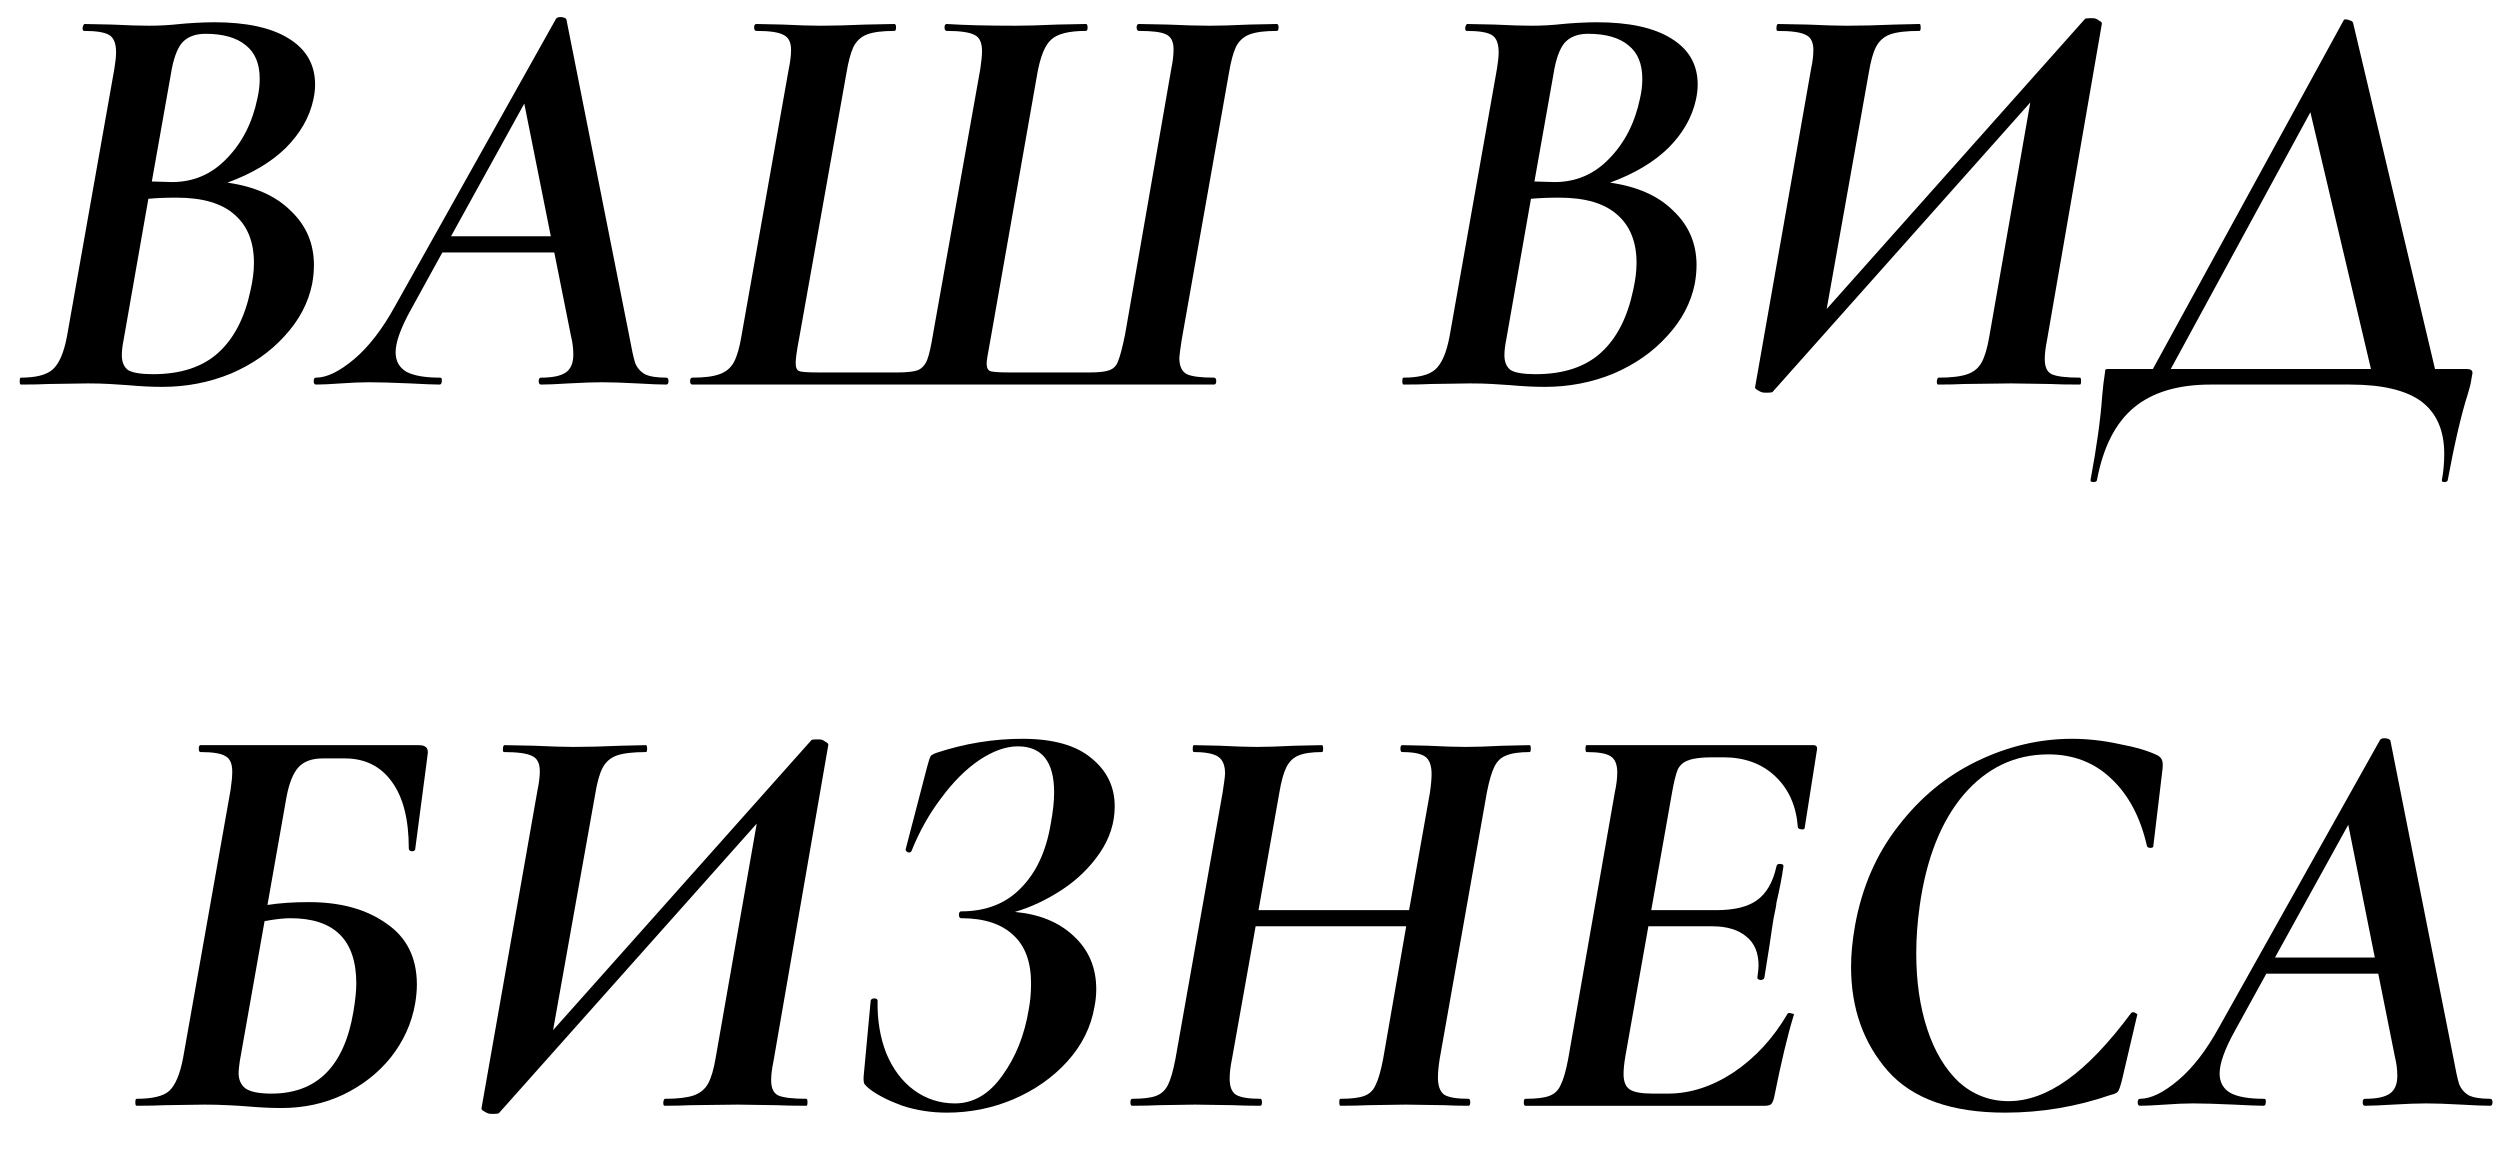 <?xml version="1.0" encoding="UTF-8"?> <svg xmlns="http://www.w3.org/2000/svg" width="52" height="24" viewBox="0 0 52 24" fill="none"> <path d="M4.73 3.799C5.298 3.879 5.738 4.075 6.05 4.387C6.37 4.691 6.53 5.067 6.53 5.515C6.53 5.635 6.518 5.763 6.494 5.899C6.414 6.299 6.222 6.663 5.918 6.991C5.622 7.319 5.25 7.579 4.802 7.771C4.354 7.955 3.878 8.047 3.374 8.047C3.158 8.047 2.918 8.035 2.654 8.011C2.55 8.003 2.426 7.995 2.282 7.987C2.146 7.979 1.994 7.975 1.826 7.975L1.01 7.987C0.866 7.995 0.674 7.999 0.434 7.999C0.418 7.999 0.41 7.975 0.41 7.927C0.41 7.879 0.418 7.855 0.434 7.855C0.746 7.855 0.966 7.799 1.094 7.687C1.23 7.567 1.33 7.335 1.394 6.991L2.378 1.435C2.402 1.291 2.414 1.175 2.414 1.087C2.414 0.903 2.366 0.783 2.27 0.727C2.174 0.671 2.002 0.643 1.754 0.643C1.73 0.643 1.718 0.627 1.718 0.595C1.718 0.571 1.722 0.551 1.73 0.535C1.738 0.519 1.746 0.507 1.754 0.499L2.33 0.511C2.65 0.527 2.906 0.535 3.098 0.535C3.314 0.535 3.53 0.523 3.746 0.499C3.818 0.491 3.926 0.483 4.07 0.475C4.214 0.467 4.342 0.463 4.454 0.463C5.126 0.463 5.642 0.575 6.002 0.799C6.37 1.023 6.554 1.343 6.554 1.759C6.554 1.855 6.542 1.959 6.518 2.071C6.438 2.439 6.246 2.775 5.942 3.079C5.638 3.375 5.234 3.615 4.73 3.799ZM4.274 0.703C4.058 0.703 3.894 0.767 3.782 0.895C3.678 1.023 3.602 1.239 3.554 1.543L3.158 3.775L3.578 3.787C4.026 3.787 4.406 3.623 4.718 3.295C5.038 2.967 5.25 2.551 5.354 2.047C5.386 1.911 5.402 1.775 5.402 1.639C5.402 1.327 5.306 1.095 5.114 0.943C4.922 0.783 4.642 0.703 4.274 0.703ZM5.21 6.043C5.258 5.835 5.282 5.643 5.282 5.467C5.282 5.035 5.15 4.703 4.886 4.471C4.622 4.231 4.218 4.111 3.674 4.111C3.45 4.111 3.254 4.119 3.086 4.135L2.57 7.075C2.546 7.195 2.534 7.299 2.534 7.387C2.534 7.531 2.578 7.635 2.666 7.699C2.762 7.755 2.934 7.783 3.182 7.783C3.758 7.783 4.21 7.635 4.538 7.339C4.866 7.043 5.09 6.611 5.21 6.043Z" fill="black"></path> <path d="M13.857 7.855C13.889 7.855 13.905 7.879 13.905 7.927C13.905 7.975 13.889 7.999 13.857 7.999C13.729 7.999 13.529 7.991 13.257 7.975C12.953 7.959 12.709 7.951 12.525 7.951C12.349 7.951 12.117 7.959 11.829 7.975C11.573 7.991 11.381 7.999 11.253 7.999C11.221 7.999 11.205 7.975 11.205 7.927C11.205 7.879 11.221 7.855 11.253 7.855C11.493 7.855 11.665 7.819 11.769 7.747C11.873 7.675 11.925 7.551 11.925 7.375C11.925 7.247 11.909 7.119 11.877 6.991L11.529 5.251H9.201L8.541 6.451C8.333 6.827 8.229 7.119 8.229 7.327C8.229 7.511 8.305 7.647 8.457 7.735C8.609 7.815 8.841 7.855 9.153 7.855C9.185 7.855 9.197 7.879 9.189 7.927C9.189 7.975 9.173 7.999 9.141 7.999C9.037 7.999 8.833 7.991 8.529 7.975C8.161 7.959 7.877 7.951 7.677 7.951C7.509 7.951 7.313 7.959 7.089 7.975C6.865 7.991 6.693 7.999 6.573 7.999C6.541 7.999 6.525 7.975 6.525 7.927C6.525 7.879 6.541 7.855 6.573 7.855C6.797 7.855 7.061 7.727 7.365 7.471C7.669 7.215 7.953 6.847 8.217 6.367L11.565 0.391C11.581 0.367 11.613 0.355 11.661 0.355C11.685 0.355 11.709 0.359 11.733 0.367C11.757 0.375 11.773 0.387 11.781 0.403L13.089 6.991C13.137 7.255 13.177 7.439 13.209 7.543C13.249 7.647 13.317 7.727 13.413 7.783C13.509 7.831 13.657 7.855 13.857 7.855ZM9.381 4.915H11.457L10.905 2.155L9.381 4.915Z" fill="black"></path> <path d="M14.402 7.999C14.37 7.999 14.354 7.975 14.354 7.927C14.354 7.879 14.37 7.855 14.402 7.855C14.65 7.855 14.838 7.831 14.966 7.783C15.102 7.735 15.202 7.651 15.266 7.531C15.33 7.411 15.382 7.231 15.422 6.991L16.406 1.435C16.438 1.283 16.454 1.151 16.454 1.039C16.454 0.879 16.402 0.775 16.298 0.727C16.202 0.671 16.014 0.643 15.734 0.643C15.702 0.643 15.686 0.619 15.686 0.571C15.686 0.523 15.702 0.499 15.734 0.499L16.286 0.511C16.606 0.527 16.866 0.535 17.066 0.535C17.322 0.535 17.634 0.527 18.002 0.511L18.602 0.499C18.626 0.499 18.638 0.523 18.638 0.571C18.638 0.619 18.626 0.643 18.602 0.643C18.354 0.643 18.166 0.667 18.038 0.715C17.91 0.763 17.814 0.851 17.75 0.979C17.694 1.099 17.646 1.279 17.606 1.519L16.622 7.039C16.574 7.287 16.55 7.459 16.55 7.555C16.55 7.651 16.578 7.707 16.634 7.723C16.69 7.739 16.822 7.747 17.03 7.747H18.662C18.862 7.747 19.006 7.731 19.094 7.699C19.182 7.659 19.246 7.587 19.286 7.483C19.326 7.379 19.366 7.203 19.406 6.955L20.39 1.435C20.414 1.275 20.426 1.151 20.426 1.063C20.426 0.887 20.374 0.775 20.27 0.727C20.166 0.671 19.974 0.643 19.694 0.643C19.662 0.643 19.646 0.619 19.646 0.571C19.646 0.523 19.662 0.499 19.694 0.499C20.054 0.523 20.53 0.535 21.122 0.535C21.346 0.535 21.634 0.527 21.986 0.511L22.586 0.499C22.61 0.499 22.622 0.523 22.622 0.571C22.622 0.619 22.61 0.643 22.586 0.643C22.234 0.643 21.994 0.703 21.866 0.823C21.738 0.935 21.642 1.167 21.578 1.519L20.606 7.039C20.55 7.335 20.522 7.507 20.522 7.555C20.522 7.651 20.55 7.707 20.606 7.723C20.67 7.739 20.806 7.747 21.014 7.747H22.658C22.858 7.747 22.998 7.731 23.078 7.699C23.166 7.667 23.226 7.603 23.258 7.507C23.298 7.411 23.346 7.227 23.402 6.955L24.362 1.435C24.394 1.283 24.41 1.147 24.41 1.027C24.41 0.867 24.358 0.763 24.254 0.715C24.158 0.667 23.97 0.643 23.69 0.643C23.658 0.643 23.642 0.619 23.642 0.571C23.642 0.523 23.658 0.499 23.69 0.499L24.29 0.511C24.642 0.527 24.934 0.535 25.166 0.535C25.374 0.535 25.646 0.527 25.982 0.511L26.558 0.499C26.582 0.499 26.594 0.523 26.594 0.571C26.594 0.619 26.582 0.643 26.558 0.643C26.31 0.643 26.122 0.667 25.994 0.715C25.866 0.763 25.77 0.851 25.706 0.979C25.65 1.099 25.602 1.279 25.562 1.519L24.578 7.075C24.546 7.283 24.53 7.407 24.53 7.447C24.53 7.615 24.582 7.727 24.686 7.783C24.79 7.831 24.978 7.855 25.25 7.855C25.282 7.855 25.298 7.879 25.298 7.927C25.298 7.975 25.282 7.999 25.25 7.999H14.402Z" fill="black"></path> <path d="M33.488 3.799C34.056 3.879 34.496 4.075 34.808 4.387C35.128 4.691 35.288 5.067 35.288 5.515C35.288 5.635 35.276 5.763 35.252 5.899C35.172 6.299 34.98 6.663 34.676 6.991C34.38 7.319 34.008 7.579 33.56 7.771C33.112 7.955 32.636 8.047 32.132 8.047C31.916 8.047 31.676 8.035 31.412 8.011C31.308 8.003 31.184 7.995 31.04 7.987C30.904 7.979 30.752 7.975 30.584 7.975L29.768 7.987C29.624 7.995 29.432 7.999 29.192 7.999C29.176 7.999 29.168 7.975 29.168 7.927C29.168 7.879 29.176 7.855 29.192 7.855C29.504 7.855 29.724 7.799 29.852 7.687C29.988 7.567 30.088 7.335 30.152 6.991L31.136 1.435C31.16 1.291 31.172 1.175 31.172 1.087C31.172 0.903 31.124 0.783 31.028 0.727C30.932 0.671 30.76 0.643 30.512 0.643C30.488 0.643 30.476 0.627 30.476 0.595C30.476 0.571 30.48 0.551 30.488 0.535C30.496 0.519 30.504 0.507 30.512 0.499L31.088 0.511C31.408 0.527 31.664 0.535 31.856 0.535C32.072 0.535 32.288 0.523 32.504 0.499C32.576 0.491 32.684 0.483 32.828 0.475C32.972 0.467 33.1 0.463 33.212 0.463C33.884 0.463 34.4 0.575 34.76 0.799C35.128 1.023 35.312 1.343 35.312 1.759C35.312 1.855 35.3 1.959 35.276 2.071C35.196 2.439 35.004 2.775 34.7 3.079C34.396 3.375 33.992 3.615 33.488 3.799ZM33.032 0.703C32.816 0.703 32.652 0.767 32.54 0.895C32.436 1.023 32.36 1.239 32.312 1.543L31.916 3.775L32.336 3.787C32.784 3.787 33.164 3.623 33.476 3.295C33.796 2.967 34.008 2.551 34.112 2.047C34.144 1.911 34.16 1.775 34.16 1.639C34.16 1.327 34.064 1.095 33.872 0.943C33.68 0.783 33.4 0.703 33.032 0.703ZM33.968 6.043C34.016 5.835 34.04 5.643 34.04 5.467C34.04 5.035 33.908 4.703 33.644 4.471C33.38 4.231 32.976 4.111 32.432 4.111C32.208 4.111 32.012 4.119 31.844 4.135L31.328 7.075C31.304 7.195 31.292 7.299 31.292 7.387C31.292 7.531 31.336 7.635 31.424 7.699C31.52 7.755 31.692 7.783 31.94 7.783C32.516 7.783 32.968 7.635 33.296 7.339C33.624 7.043 33.848 6.611 33.968 6.043Z" fill="black"></path> <path d="M42.578 7.075C42.547 7.227 42.531 7.359 42.531 7.471C42.531 7.631 42.578 7.735 42.675 7.783C42.779 7.831 42.974 7.855 43.263 7.855C43.279 7.855 43.286 7.879 43.286 7.927C43.286 7.975 43.279 7.999 43.263 7.999C42.998 7.999 42.791 7.995 42.639 7.987L41.834 7.975L40.85 7.987C40.715 7.995 40.535 7.999 40.31 7.999C40.294 7.999 40.286 7.975 40.286 7.927C40.294 7.879 40.306 7.855 40.322 7.855C40.587 7.855 40.786 7.831 40.922 7.783C41.059 7.735 41.158 7.651 41.222 7.531C41.286 7.411 41.339 7.231 41.379 6.991L42.23 2.131L36.867 8.155C36.85 8.163 36.822 8.167 36.782 8.167C36.751 8.167 36.722 8.167 36.699 8.167C36.658 8.167 36.614 8.151 36.566 8.119C36.519 8.095 36.498 8.071 36.507 8.047L37.67 1.435C37.703 1.283 37.718 1.151 37.718 1.039C37.718 0.879 37.666 0.775 37.562 0.727C37.459 0.671 37.263 0.643 36.974 0.643C36.959 0.643 36.95 0.627 36.95 0.595C36.95 0.531 36.962 0.499 36.986 0.499L37.599 0.511C37.95 0.527 38.222 0.535 38.414 0.535C38.711 0.535 39.042 0.527 39.41 0.511L39.926 0.499C39.943 0.499 39.95 0.523 39.95 0.571C39.95 0.619 39.943 0.643 39.926 0.643C39.654 0.643 39.45 0.667 39.315 0.715C39.187 0.763 39.09 0.847 39.026 0.967C38.962 1.087 38.91 1.271 38.87 1.519L37.995 6.427L43.37 0.391C43.386 0.383 43.414 0.379 43.455 0.379C43.495 0.379 43.523 0.379 43.538 0.379C43.578 0.379 43.618 0.395 43.658 0.427C43.706 0.451 43.727 0.475 43.718 0.499L42.578 7.075Z" fill="black"></path> <path d="M51.308 7.675C51.388 7.675 51.428 7.703 51.428 7.759C51.428 7.767 51.42 7.811 51.404 7.891C51.396 7.963 51.372 8.063 51.332 8.191C51.196 8.615 51.056 9.215 50.912 9.991C50.904 10.015 50.88 10.027 50.84 10.027C50.8 10.027 50.784 10.011 50.792 9.979C50.824 9.811 50.84 9.631 50.84 9.439C50.84 8.951 50.68 8.587 50.36 8.347C50.04 8.115 49.548 7.999 48.884 7.999H45.98C45.3 7.999 44.768 8.159 44.384 8.479C44 8.799 43.744 9.303 43.616 9.991C43.608 10.015 43.584 10.027 43.544 10.027C43.496 10.027 43.476 10.011 43.484 9.979C43.612 9.291 43.692 8.715 43.724 8.251C43.74 8.059 43.76 7.891 43.784 7.747C43.784 7.715 43.788 7.695 43.796 7.687C43.804 7.679 43.82 7.675 43.844 7.675C43.868 7.675 43.892 7.675 43.916 7.675H44.78L48.752 0.415C48.752 0.407 48.764 0.403 48.788 0.403C48.82 0.403 48.852 0.411 48.884 0.427C48.916 0.435 48.936 0.451 48.944 0.475L50.648 7.675H51.308ZM45.152 7.675H49.316L48.056 2.335L45.152 7.675Z" fill="black"></path> <path d="M6.715 15.775C6.491 15.775 6.323 15.835 6.211 15.956C6.099 16.076 6.015 16.284 5.959 16.579L5.563 18.823C5.811 18.784 6.099 18.764 6.427 18.764C7.083 18.764 7.619 18.912 8.035 19.207C8.459 19.495 8.671 19.919 8.671 20.48C8.671 20.599 8.659 20.732 8.635 20.875C8.563 21.284 8.395 21.655 8.131 21.991C7.867 22.32 7.535 22.579 7.135 22.771C6.743 22.956 6.315 23.047 5.851 23.047C5.635 23.047 5.395 23.035 5.131 23.012C5.019 23.003 4.887 22.995 4.735 22.988C4.583 22.98 4.423 22.976 4.255 22.976L3.427 22.988C3.283 22.995 3.087 23 2.839 23C2.823 23 2.815 22.976 2.815 22.927C2.815 22.88 2.823 22.855 2.839 22.855C3.175 22.855 3.403 22.799 3.523 22.688C3.651 22.567 3.747 22.335 3.811 21.991L4.795 16.436C4.819 16.276 4.831 16.148 4.831 16.052C4.831 15.883 4.783 15.775 4.687 15.727C4.599 15.671 4.427 15.643 4.171 15.643C4.147 15.643 4.135 15.62 4.135 15.572C4.135 15.524 4.147 15.499 4.171 15.499H8.695C8.775 15.499 8.827 15.511 8.851 15.536C8.883 15.552 8.899 15.591 8.899 15.655L8.875 15.848L8.635 17.672C8.627 17.695 8.603 17.707 8.563 17.707C8.523 17.7 8.503 17.68 8.503 17.648C8.503 17.047 8.387 16.587 8.155 16.267C7.923 15.94 7.595 15.775 7.171 15.775H6.715ZM6.043 19.099C5.899 19.099 5.719 19.119 5.503 19.16L4.987 22.076C4.971 22.188 4.963 22.267 4.963 22.316C4.963 22.459 5.011 22.567 5.107 22.64C5.211 22.712 5.391 22.747 5.647 22.747C6.591 22.747 7.159 22.18 7.351 21.044C7.391 20.803 7.411 20.608 7.411 20.456C7.411 19.552 6.955 19.099 6.043 19.099Z" fill="black"></path> <path d="M16.088 22.076C16.056 22.227 16.04 22.36 16.04 22.471C16.04 22.631 16.088 22.735 16.184 22.784C16.288 22.831 16.484 22.855 16.772 22.855C16.788 22.855 16.796 22.88 16.796 22.927C16.796 22.976 16.788 23 16.772 23C16.508 23 16.3 22.995 16.148 22.988L15.344 22.976L14.36 22.988C14.224 22.995 14.044 23 13.82 23C13.804 23 13.796 22.976 13.796 22.927C13.804 22.88 13.816 22.855 13.832 22.855C14.096 22.855 14.296 22.831 14.432 22.784C14.568 22.735 14.668 22.651 14.732 22.532C14.796 22.412 14.848 22.232 14.888 21.991L15.74 17.131L10.376 23.155C10.36 23.163 10.332 23.168 10.292 23.168C10.26 23.168 10.232 23.168 10.208 23.168C10.168 23.168 10.124 23.151 10.076 23.119C10.028 23.096 10.008 23.072 10.016 23.047L11.18 16.436C11.212 16.284 11.228 16.151 11.228 16.04C11.228 15.88 11.176 15.775 11.072 15.727C10.968 15.671 10.772 15.643 10.484 15.643C10.468 15.643 10.46 15.627 10.46 15.595C10.46 15.531 10.472 15.499 10.496 15.499L11.108 15.511C11.46 15.527 11.732 15.536 11.924 15.536C12.22 15.536 12.552 15.527 12.92 15.511L13.436 15.499C13.452 15.499 13.46 15.524 13.46 15.572C13.46 15.62 13.452 15.643 13.436 15.643C13.164 15.643 12.96 15.668 12.824 15.716C12.696 15.764 12.6 15.848 12.536 15.967C12.472 16.087 12.42 16.271 12.38 16.52L11.504 21.427L16.88 15.392C16.896 15.383 16.924 15.38 16.964 15.38C17.004 15.38 17.032 15.38 17.048 15.38C17.088 15.38 17.128 15.396 17.168 15.428C17.216 15.451 17.236 15.476 17.228 15.499L16.088 22.076Z" fill="black"></path> <path d="M23.186 16.771C23.186 17.116 23.082 17.439 22.874 17.744C22.666 18.047 22.402 18.303 22.082 18.512C21.762 18.72 21.438 18.872 21.11 18.968C21.622 19.015 22.03 19.183 22.334 19.471C22.646 19.759 22.802 20.128 22.802 20.576C22.802 20.695 22.79 20.816 22.766 20.936C22.694 21.36 22.506 21.739 22.202 22.076C21.898 22.412 21.522 22.675 21.074 22.867C20.634 23.052 20.174 23.143 19.694 23.143C19.374 23.143 19.066 23.096 18.77 23C18.482 22.895 18.254 22.779 18.086 22.651C18.038 22.611 18.002 22.576 17.978 22.544C17.962 22.503 17.958 22.444 17.966 22.363L18.11 20.816C18.118 20.784 18.142 20.767 18.182 20.767C18.23 20.767 18.254 20.784 18.254 20.816C18.246 21.215 18.306 21.579 18.434 21.907C18.57 22.235 18.762 22.491 19.01 22.675C19.266 22.86 19.55 22.951 19.862 22.951C20.246 22.951 20.574 22.759 20.846 22.375C21.126 21.991 21.31 21.532 21.398 20.995C21.43 20.828 21.446 20.648 21.446 20.456C21.446 20.008 21.322 19.672 21.074 19.448C20.826 19.215 20.466 19.099 19.994 19.099C19.962 19.099 19.946 19.076 19.946 19.027C19.946 18.98 19.962 18.956 19.994 18.956C20.506 18.956 20.918 18.796 21.23 18.476C21.55 18.155 21.758 17.712 21.854 17.143C21.902 16.887 21.926 16.668 21.926 16.483C21.926 15.844 21.674 15.524 21.17 15.524C20.922 15.524 20.654 15.62 20.366 15.812C20.086 16.003 19.822 16.267 19.574 16.604C19.326 16.931 19.122 17.296 18.962 17.695C18.954 17.72 18.934 17.732 18.902 17.732C18.886 17.732 18.87 17.724 18.854 17.707C18.838 17.692 18.834 17.672 18.842 17.648L19.286 15.944C19.318 15.823 19.342 15.752 19.358 15.727C19.374 15.704 19.418 15.68 19.49 15.655C20.074 15.463 20.666 15.367 21.266 15.367C21.898 15.367 22.374 15.499 22.694 15.764C23.022 16.027 23.186 16.363 23.186 16.771Z" fill="black"></path> <path d="M31.817 15.499C31.833 15.499 31.841 15.524 31.841 15.572C31.841 15.62 31.833 15.643 31.817 15.643C31.601 15.643 31.437 15.668 31.325 15.716C31.221 15.755 31.141 15.832 31.085 15.944C31.029 16.055 30.977 16.232 30.929 16.471L29.945 22.027C29.921 22.18 29.909 22.308 29.909 22.412C29.909 22.587 29.953 22.707 30.041 22.771C30.137 22.828 30.305 22.855 30.545 22.855C30.569 22.855 30.581 22.88 30.581 22.927C30.581 22.976 30.569 23 30.545 23C30.345 23 30.181 22.995 30.053 22.988L29.237 22.976L28.445 22.988C28.309 22.995 28.121 23 27.881 23C27.865 23 27.857 22.976 27.857 22.927C27.857 22.88 27.865 22.855 27.881 22.855C28.105 22.855 28.269 22.835 28.373 22.796C28.485 22.756 28.565 22.68 28.613 22.567C28.669 22.456 28.721 22.276 28.769 22.027L29.249 19.267H26.117L25.625 22.027C25.593 22.18 25.577 22.316 25.577 22.436C25.577 22.604 25.621 22.715 25.709 22.771C25.805 22.828 25.973 22.855 26.213 22.855C26.237 22.855 26.249 22.88 26.249 22.927C26.249 22.976 26.237 23 26.213 23C25.981 23 25.797 22.995 25.661 22.988L24.857 22.976L24.089 22.988C23.961 22.995 23.781 23 23.549 23C23.525 23 23.513 22.976 23.513 22.927C23.513 22.88 23.525 22.855 23.549 22.855C23.773 22.855 23.937 22.835 24.041 22.796C24.153 22.756 24.237 22.68 24.293 22.567C24.349 22.456 24.401 22.276 24.449 22.027L25.433 16.471C25.465 16.264 25.481 16.136 25.481 16.087C25.481 15.919 25.433 15.803 25.337 15.739C25.241 15.675 25.073 15.643 24.833 15.643C24.817 15.643 24.809 15.62 24.809 15.572C24.809 15.524 24.817 15.499 24.833 15.499L25.373 15.511C25.693 15.527 25.949 15.536 26.141 15.536C26.333 15.536 26.597 15.527 26.933 15.511L27.497 15.499C27.513 15.499 27.521 15.524 27.521 15.572C27.521 15.62 27.513 15.643 27.497 15.643C27.281 15.643 27.117 15.668 27.005 15.716C26.893 15.764 26.809 15.848 26.753 15.967C26.697 16.079 26.649 16.256 26.609 16.495L26.177 18.931H29.309L29.741 16.495C29.765 16.335 29.777 16.203 29.777 16.099C29.777 15.924 29.733 15.803 29.645 15.739C29.557 15.675 29.397 15.643 29.165 15.643C29.141 15.643 29.129 15.62 29.129 15.572C29.129 15.524 29.141 15.499 29.165 15.499L29.705 15.511C30.025 15.527 30.285 15.536 30.485 15.536C30.685 15.536 30.945 15.527 31.265 15.511L31.817 15.499Z" fill="black"></path> <path d="M37.718 15.499C37.782 15.499 37.806 15.536 37.791 15.607L37.538 17.215C37.538 17.239 37.523 17.252 37.49 17.252C37.467 17.252 37.443 17.247 37.419 17.239C37.403 17.224 37.395 17.212 37.395 17.203C37.362 16.764 37.206 16.412 36.926 16.148C36.647 15.883 36.286 15.752 35.846 15.752H35.63C35.398 15.752 35.23 15.771 35.127 15.812C35.023 15.844 34.947 15.908 34.898 16.003C34.858 16.099 34.819 16.259 34.779 16.483L34.346 18.931H35.703C36.071 18.931 36.35 18.863 36.542 18.727C36.742 18.584 36.879 18.348 36.95 18.02C36.959 17.98 36.986 17.963 37.035 17.971C37.083 17.971 37.102 17.991 37.094 18.032C37.062 18.256 37.014 18.503 36.95 18.776C36.95 18.808 36.931 18.916 36.891 19.099C36.867 19.244 36.839 19.431 36.806 19.663C36.791 19.752 36.775 19.852 36.758 19.963C36.742 20.076 36.722 20.2 36.699 20.335C36.691 20.367 36.663 20.384 36.614 20.384C36.566 20.375 36.547 20.355 36.554 20.323C36.571 20.212 36.578 20.131 36.578 20.084C36.578 19.82 36.495 19.619 36.327 19.483C36.158 19.34 35.922 19.267 35.618 19.267H34.286L33.806 21.98C33.782 22.123 33.77 22.244 33.77 22.34C33.77 22.5 33.815 22.608 33.903 22.663C33.99 22.72 34.151 22.747 34.383 22.747H34.694C35.158 22.747 35.614 22.599 36.062 22.303C36.511 22 36.883 21.596 37.178 21.091C37.187 21.067 37.215 21.064 37.263 21.079C37.31 21.087 37.327 21.099 37.31 21.116C37.182 21.532 37.047 22.099 36.903 22.82C36.886 22.892 36.867 22.939 36.843 22.963C36.819 22.988 36.775 23 36.711 23H31.73C31.706 23 31.695 22.976 31.695 22.927C31.695 22.88 31.706 22.855 31.73 22.855C31.954 22.855 32.118 22.835 32.222 22.796C32.334 22.756 32.414 22.68 32.462 22.567C32.519 22.456 32.571 22.276 32.618 22.027L33.59 16.471C33.623 16.32 33.639 16.183 33.639 16.064C33.639 15.896 33.59 15.784 33.495 15.727C33.407 15.671 33.242 15.643 33.002 15.643C32.986 15.643 32.978 15.62 32.978 15.572C32.978 15.524 32.986 15.499 33.002 15.499H37.718Z" fill="black"></path> <path d="M41.706 23.143C40.593 23.143 39.782 22.855 39.27 22.279C38.758 21.695 38.502 20.971 38.502 20.108C38.502 19.852 38.529 19.564 38.586 19.244C38.73 18.451 39.029 17.764 39.486 17.18C39.941 16.587 40.486 16.14 41.117 15.835C41.758 15.524 42.417 15.367 43.097 15.367C43.417 15.367 43.745 15.403 44.081 15.476C44.425 15.54 44.694 15.62 44.886 15.716C44.934 15.748 44.962 15.78 44.969 15.812C44.986 15.844 44.989 15.903 44.981 15.992L44.789 17.599C44.789 17.623 44.77 17.636 44.73 17.636C44.69 17.636 44.666 17.623 44.657 17.599C44.522 17 44.273 16.532 43.913 16.195C43.562 15.86 43.126 15.691 42.605 15.691C41.91 15.691 41.322 15.972 40.842 16.532C40.37 17.091 40.066 17.863 39.929 18.848C39.882 19.183 39.858 19.512 39.858 19.831C39.858 20.416 39.934 20.939 40.086 21.404C40.237 21.867 40.458 22.235 40.745 22.508C41.041 22.771 41.386 22.904 41.778 22.904C42.178 22.904 42.586 22.756 43.002 22.459C43.417 22.163 43.858 21.703 44.322 21.079C44.33 21.064 44.346 21.055 44.37 21.055C44.394 21.055 44.413 21.064 44.429 21.079C44.453 21.087 44.462 21.099 44.453 21.116L44.13 22.495C44.105 22.591 44.081 22.66 44.057 22.7C44.033 22.732 43.986 22.756 43.913 22.771C43.194 23.02 42.458 23.143 41.706 23.143Z" fill="black"></path> <path d="M51.796 22.855C51.828 22.855 51.844 22.88 51.844 22.927C51.844 22.976 51.828 23 51.796 23C51.668 23 51.468 22.991 51.196 22.976C50.892 22.959 50.648 22.951 50.464 22.951C50.288 22.951 50.056 22.959 49.768 22.976C49.512 22.991 49.32 23 49.192 23C49.16 23 49.144 22.976 49.144 22.927C49.144 22.88 49.16 22.855 49.192 22.855C49.432 22.855 49.604 22.82 49.708 22.747C49.812 22.675 49.864 22.552 49.864 22.375C49.864 22.247 49.848 22.119 49.816 21.991L49.468 20.252H47.14L46.48 21.451C46.272 21.828 46.168 22.119 46.168 22.328C46.168 22.512 46.244 22.648 46.396 22.735C46.548 22.816 46.78 22.855 47.092 22.855C47.124 22.855 47.136 22.88 47.128 22.927C47.128 22.976 47.112 23 47.08 23C46.976 23 46.772 22.991 46.468 22.976C46.1 22.959 45.816 22.951 45.616 22.951C45.448 22.951 45.252 22.959 45.028 22.976C44.804 22.991 44.632 23 44.512 23C44.48 23 44.464 22.976 44.464 22.927C44.464 22.88 44.48 22.855 44.512 22.855C44.736 22.855 45 22.727 45.304 22.471C45.608 22.215 45.892 21.848 46.156 21.367L49.504 15.392C49.52 15.367 49.552 15.355 49.6 15.355C49.624 15.355 49.648 15.36 49.672 15.367C49.696 15.376 49.712 15.387 49.72 15.403L51.028 21.991C51.076 22.256 51.116 22.439 51.148 22.544C51.188 22.648 51.256 22.727 51.352 22.784C51.448 22.831 51.596 22.855 51.796 22.855ZM47.32 19.916H49.396L48.844 17.155L47.32 19.916Z" fill="black"></path> </svg> 